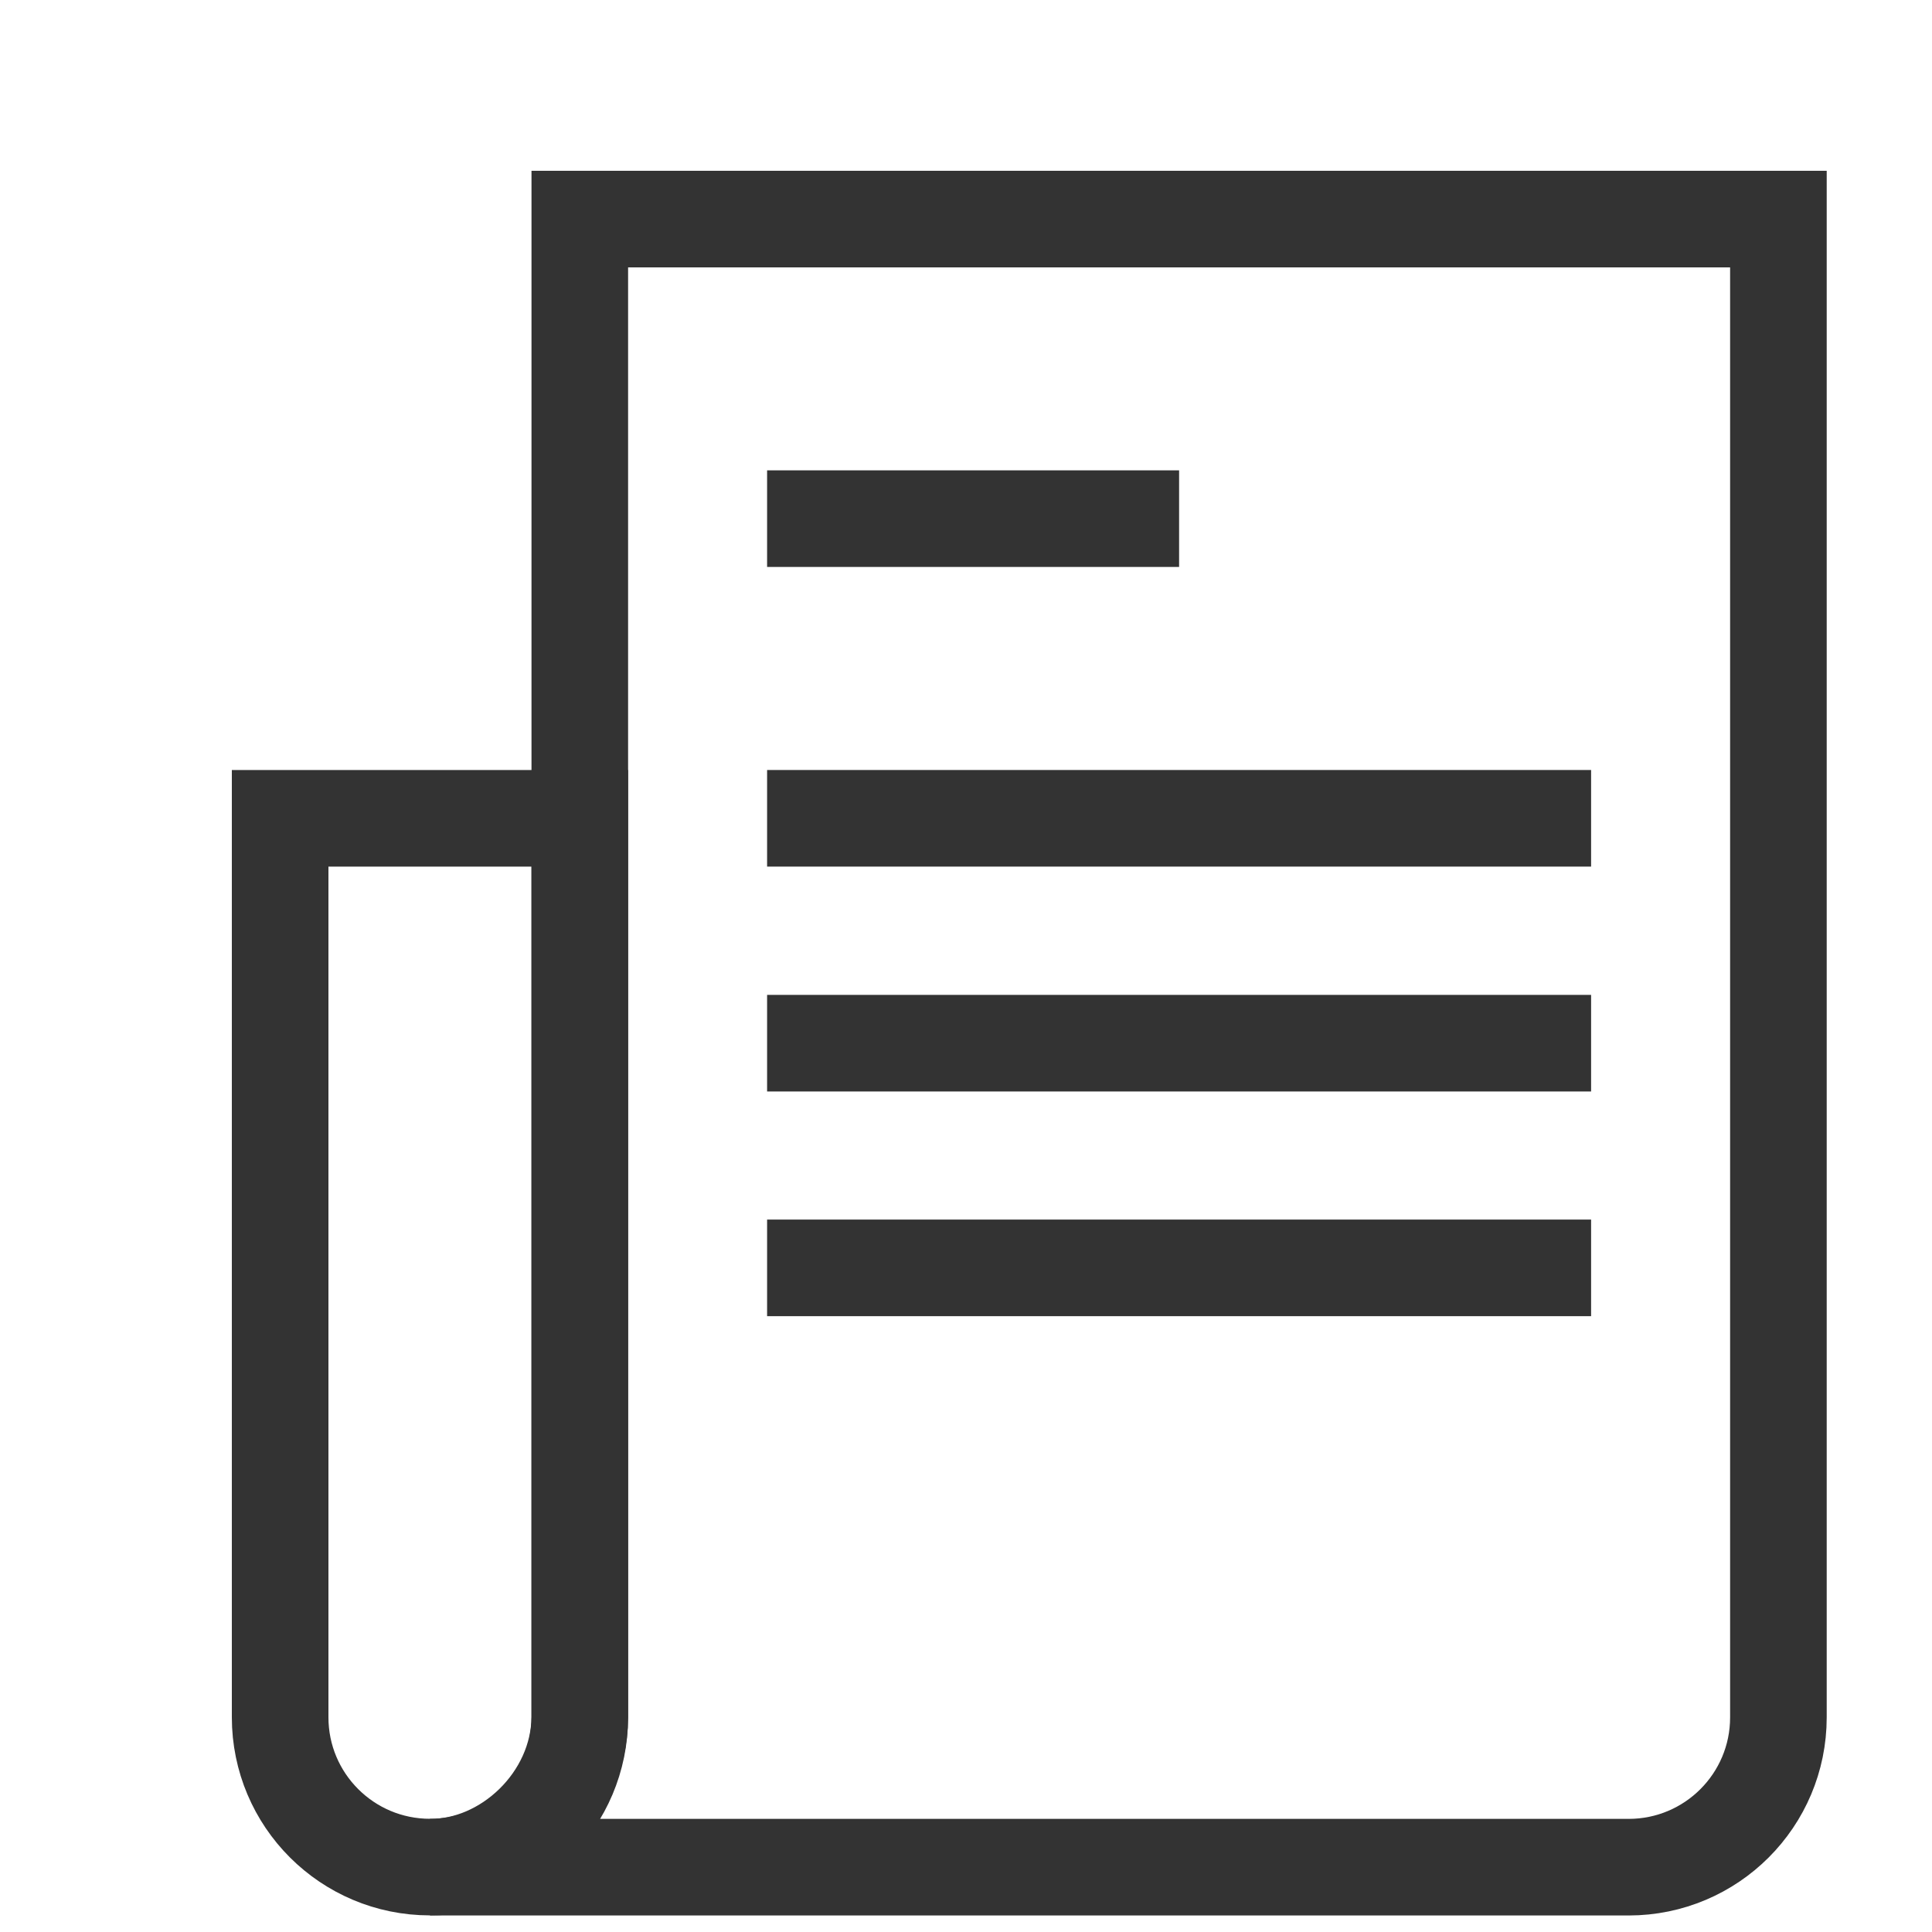 <svg width="20" height="20" viewBox="0 0 20 20" fill="none" xmlns="http://www.w3.org/2000/svg">
<path d="M4.451 19.329C5.308 19.329 6.002 18.635 6.002 17.778V2.268H18.41V17.778C18.41 18.635 17.716 19.329 16.859 19.329H4.451Z" stroke="#333333" stroke-miterlimit="10"/>
<path d="M7.941 5.369H12.206" stroke="#333333" stroke-miterlimit="10"/>
<path d="M7.941 8.471H16.471" stroke="#333333" stroke-miterlimit="10"/>
<path d="M7.941 10.799H16.471" stroke="#333333" stroke-miterlimit="10"/>
<path d="M7.941 13.125H16.471" stroke="#333333" stroke-miterlimit="10"/>
<path d="M4.451 19.328C5.238 19.336 5.994 18.634 6.002 17.777V8.471H2.9V17.777C2.9 18.634 3.594 19.328 4.451 19.328Z" stroke="#333333" stroke-miterlimit="10"/>
</svg>
